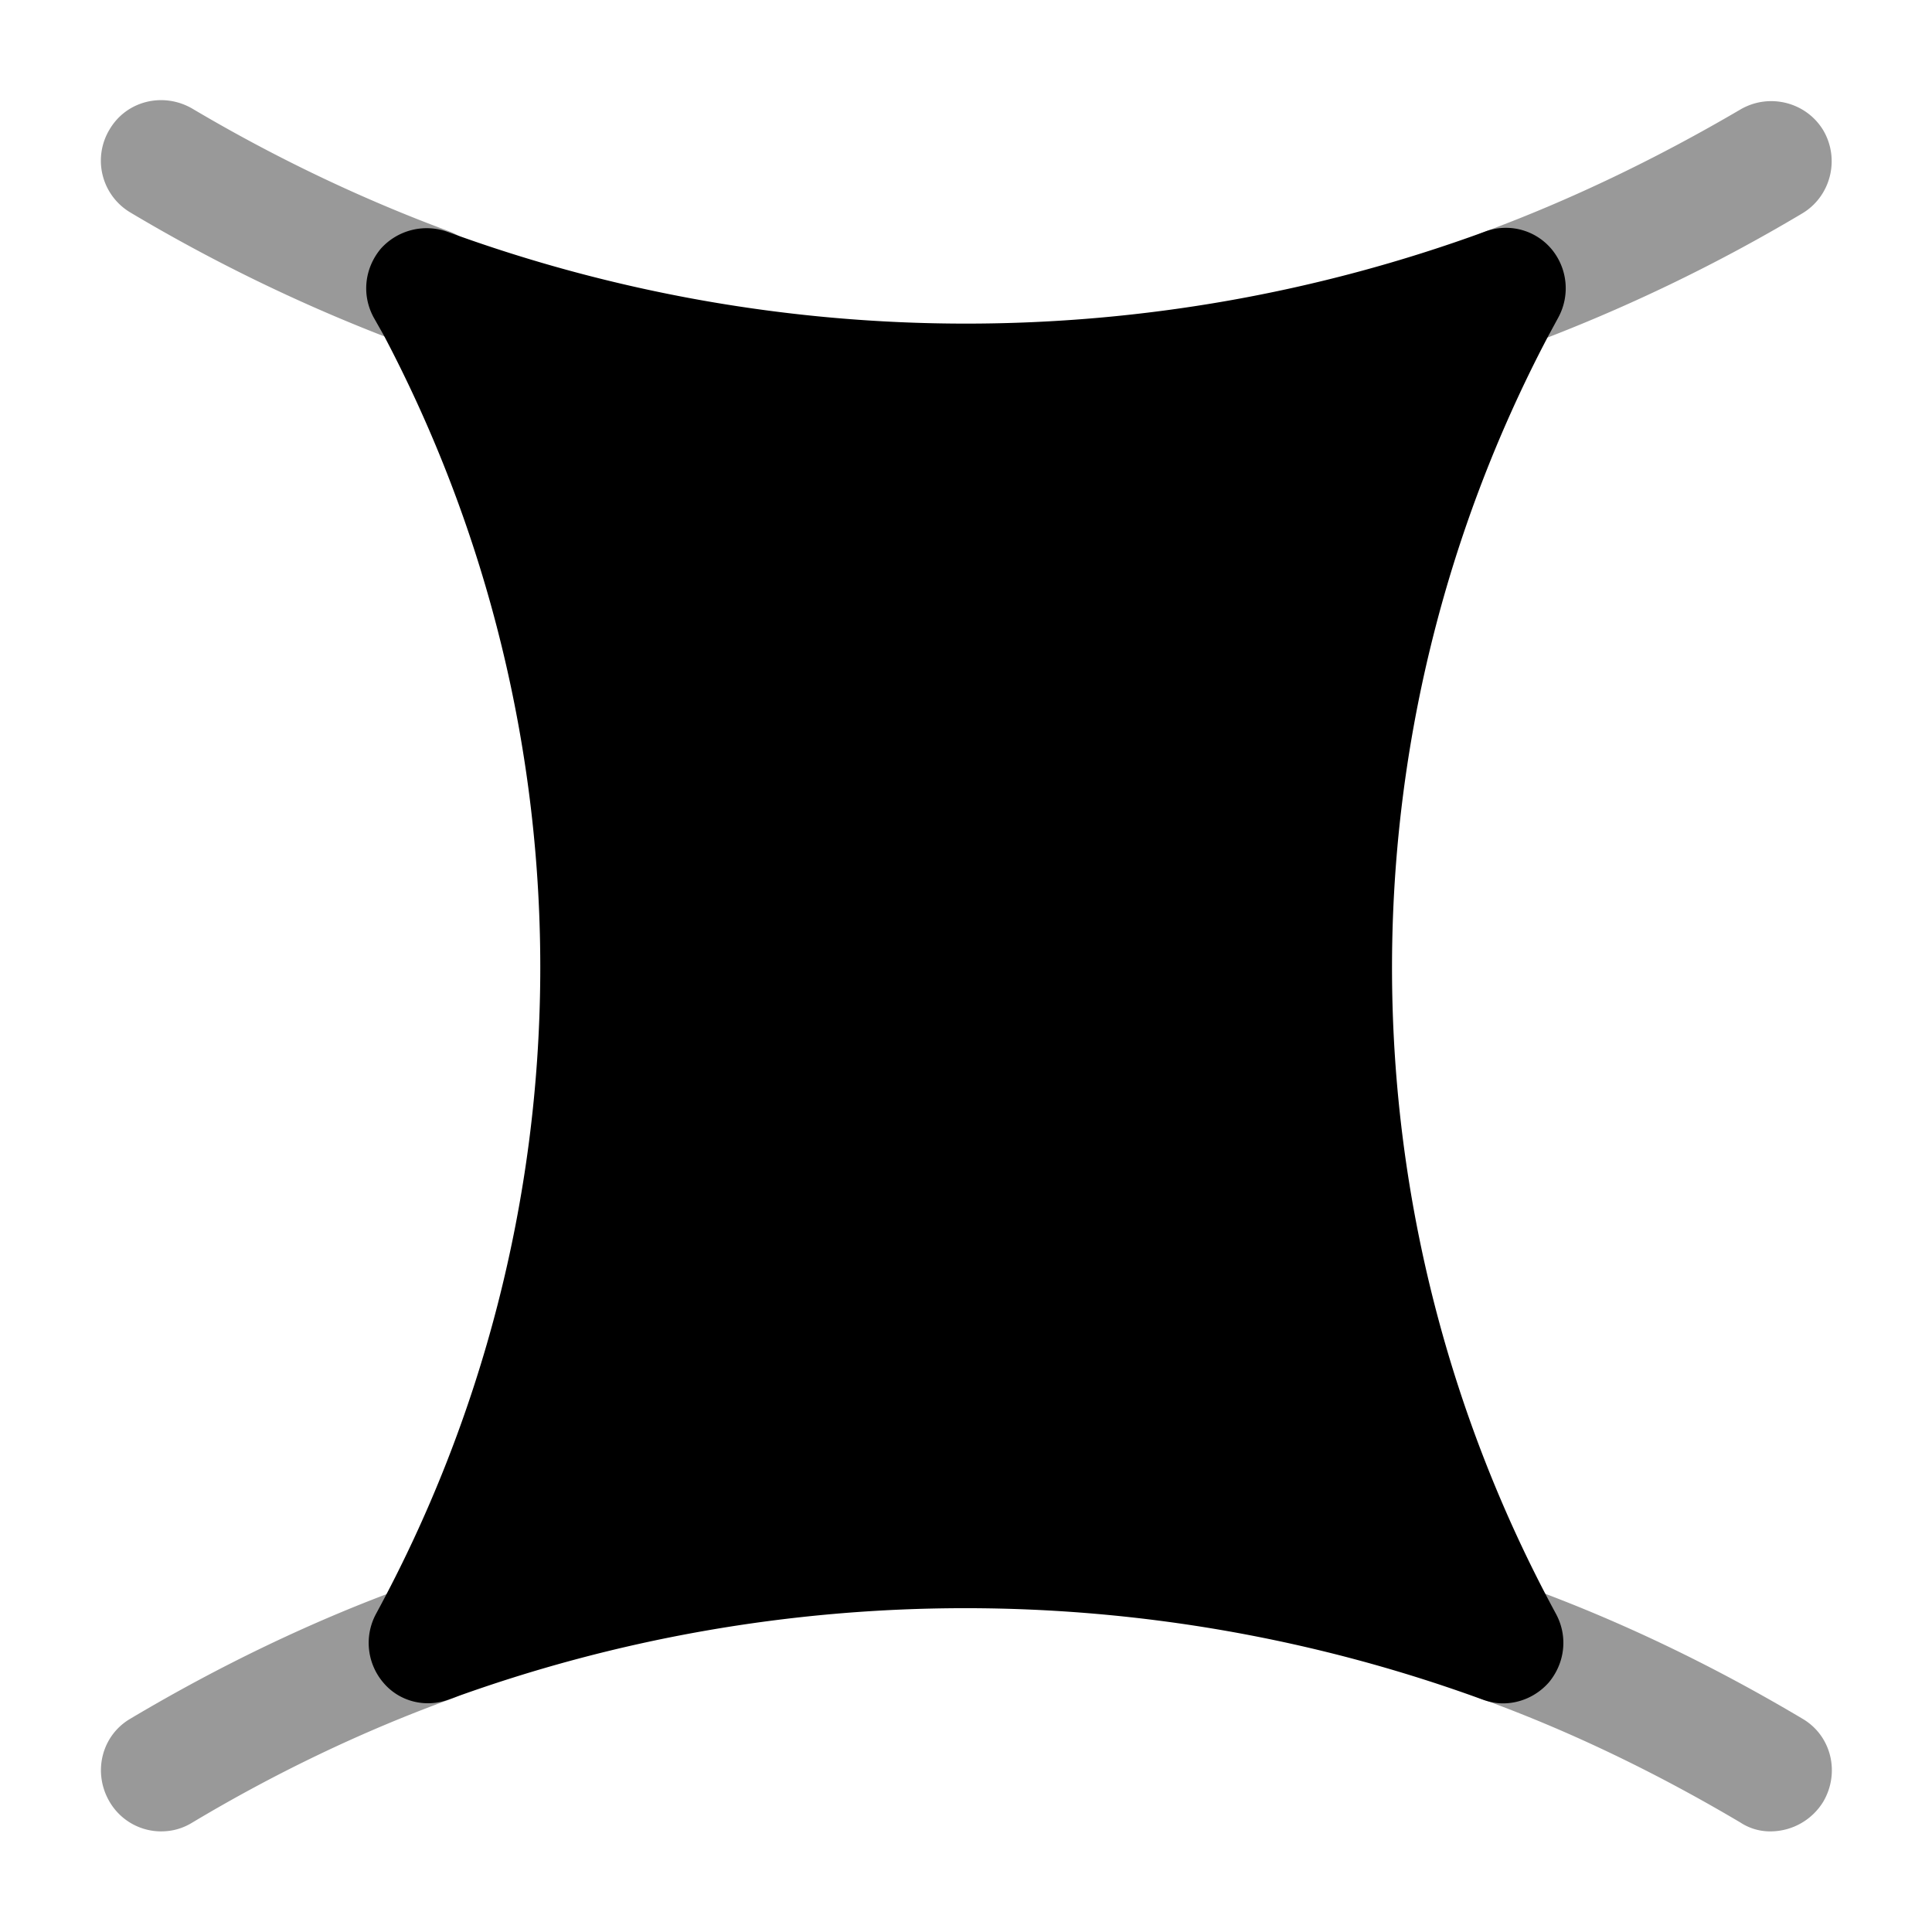 <svg xmlns="http://www.w3.org/2000/svg" viewBox="0 0 24 24" fill="currentColor" aria-hidden="true">
  <path d="M19.23 4.18l.13-.24a.76.76 0 00-.09-.85.74.74 0 00-.83-.21 18.76 18.76 0 01-12.88 0 .765.765 0 00-.83.21c-.2.24-.24.57-.09.85l.13.23a16.826 16.826 0 01-.1 15.88.76.76 0 00.09.85c.2.24.53.32.82.21 4.13-1.51 8.69-1.51 12.83 0 .08.03.17.05.26.05.21 0 .42-.09.57-.26.2-.24.24-.57.09-.85a16.834 16.834 0 01-.1-15.87z"/>
  <path d="M18.7 4.33c-.31 0-.59-.19-.7-.49-.14-.39.06-.82.44-.96 1.08-.4 2.14-.91 3.18-1.52.36-.21.82-.09 1.03.26.21.36.09.82-.26 1.03a20.98 20.98 0 01-3.42 1.64c-.1.03-.18.04-.27.04zM5.3 4.33c-.09 0-.17-.01-.26-.05a20.98 20.98 0 01-3.42-1.64.749.749 0 01-.26-1.03c.21-.36.67-.47 1.03-.26 1.03.61 2.1 1.12 3.18 1.52.39.14.59.58.44.96a.77.77 0 01-.71.5zM22 22.75a.67.67 0 01-.38-.11c-1.03-.61-2.1-1.13-3.2-1.53a.75.75 0 11.51-1.41c1.19.43 2.35.99 3.46 1.65.36.21.47.67.26 1.03a.77.77 0 01-.65.37zM2 22.75c-.25 0-.5-.13-.64-.37-.21-.36-.1-.82.26-1.03 1.11-.66 2.27-1.22 3.46-1.65a.75.75 0 11.51 1.41c-1.1.4-2.18.92-3.2 1.53-.13.08-.26.11-.39.11z" opacity=".4"/>
</svg>
